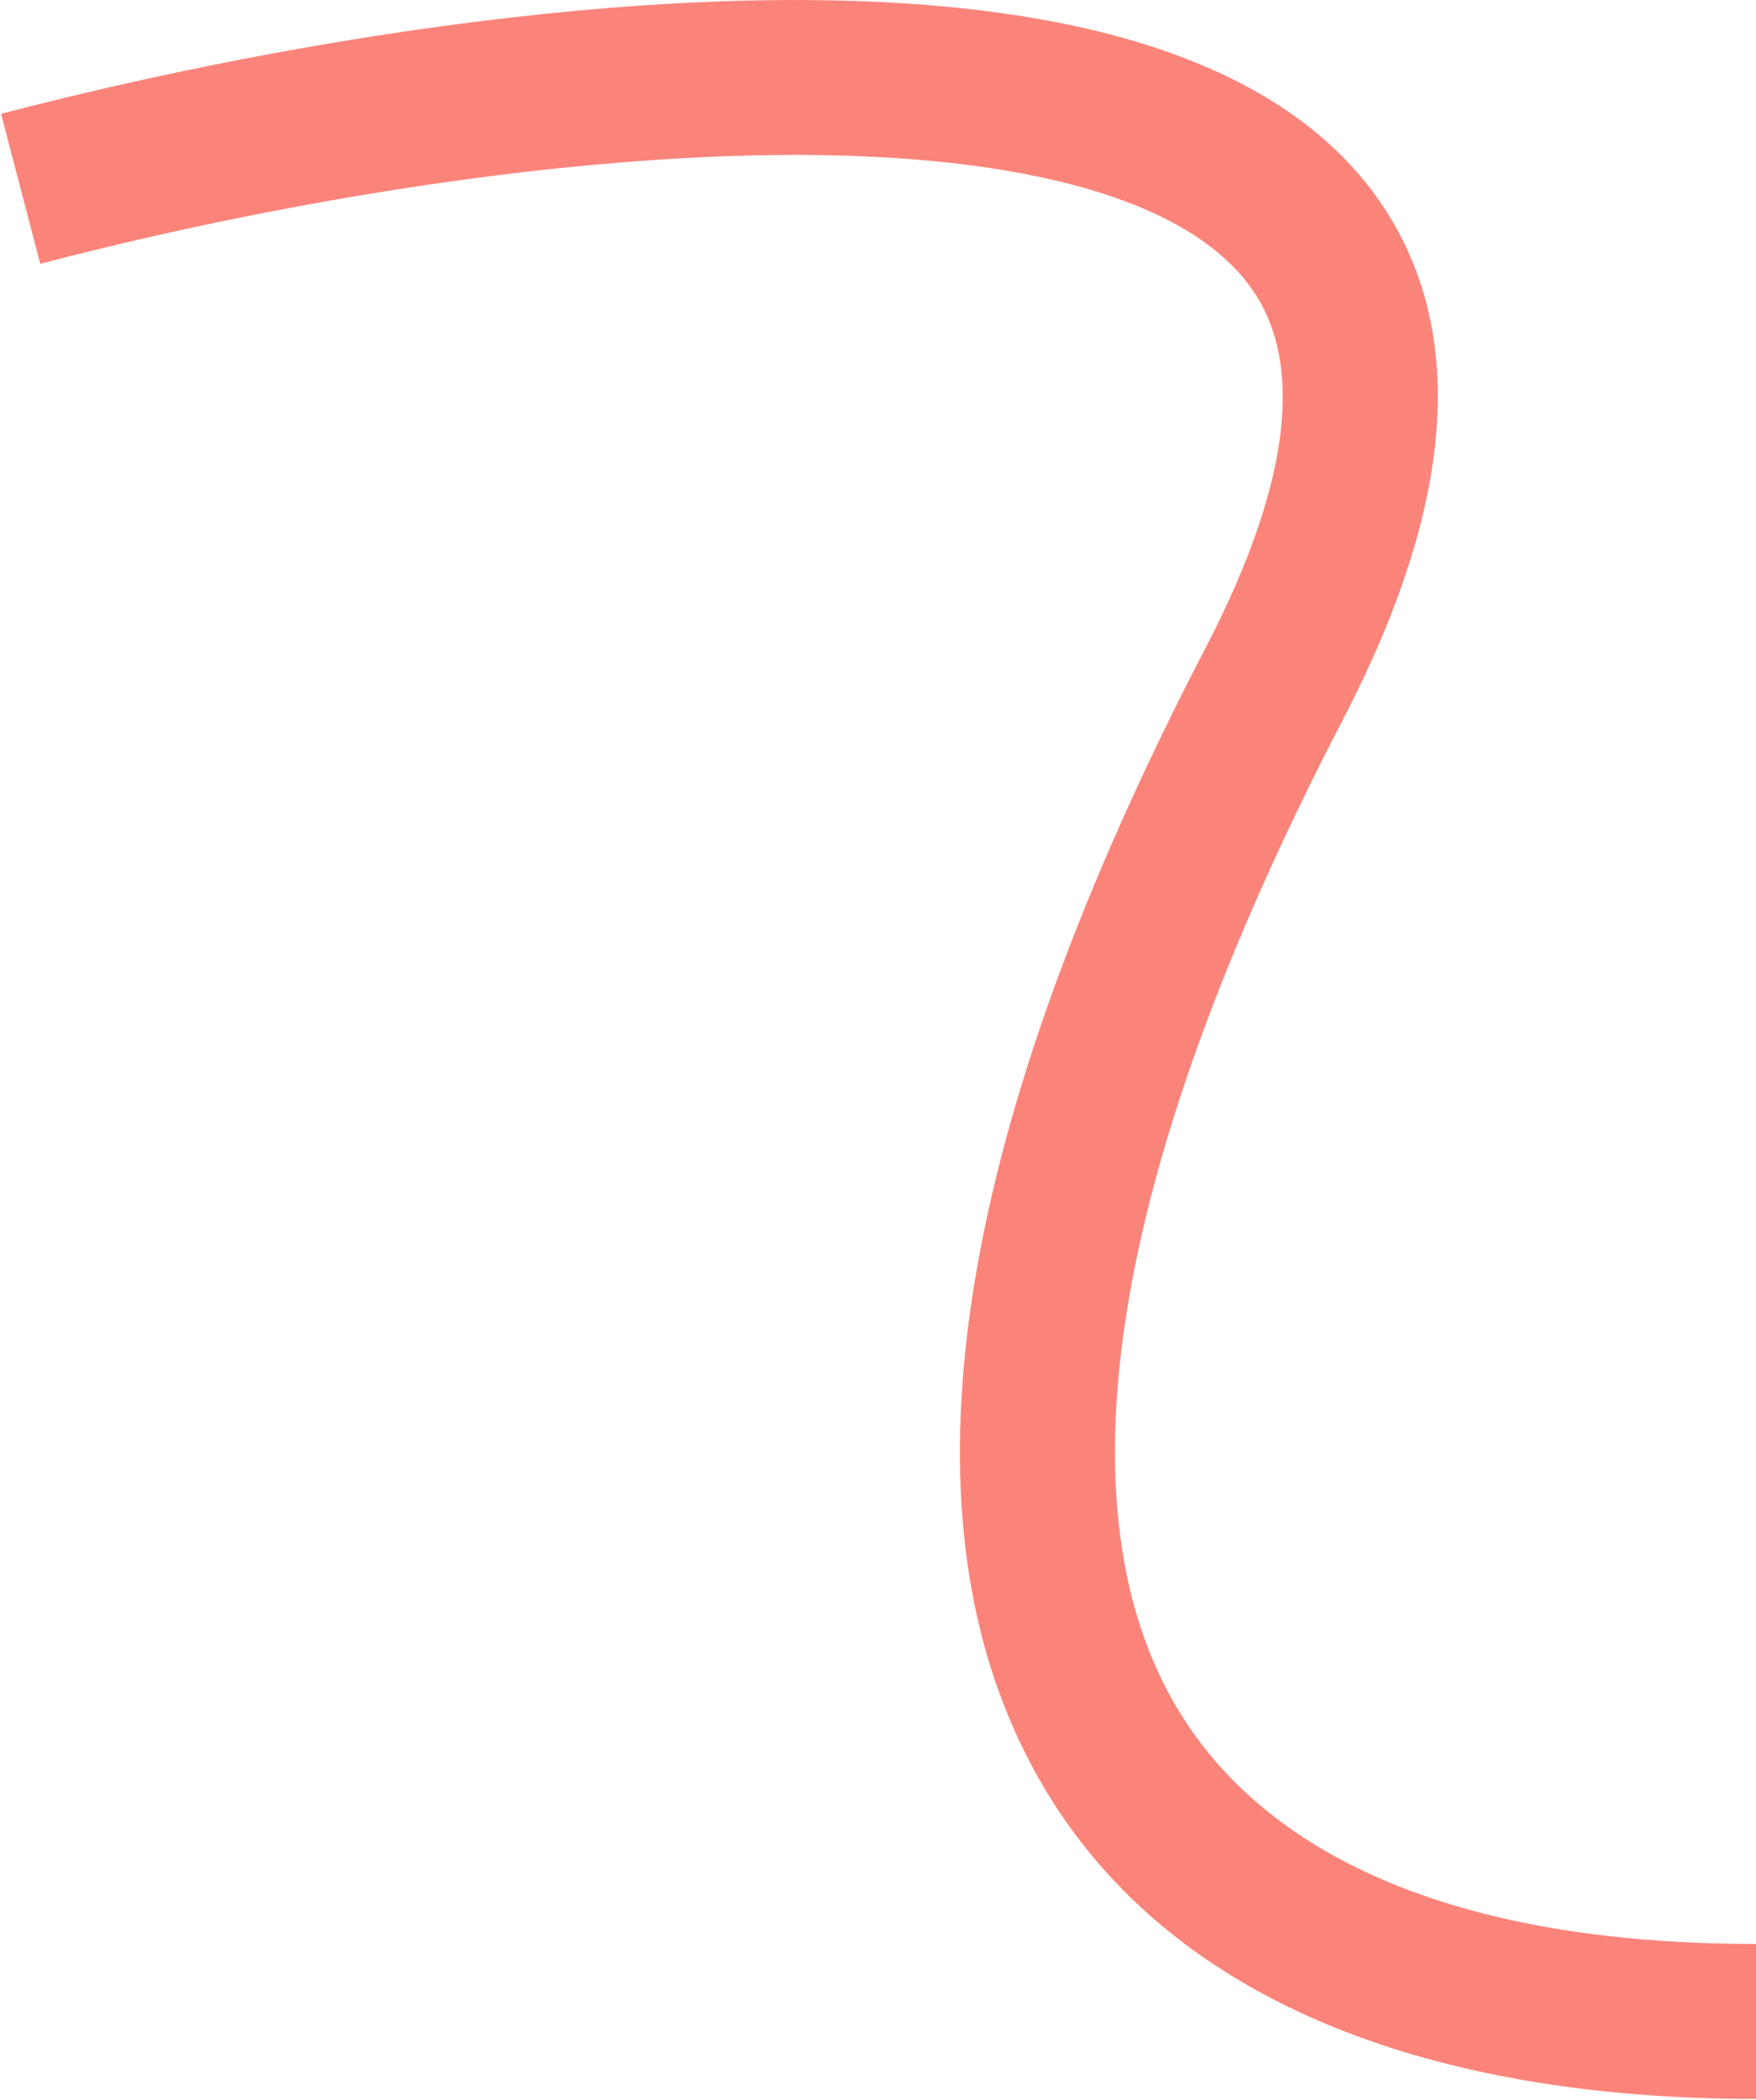 <?xml version="1.0" encoding="UTF-8"?> <svg xmlns="http://www.w3.org/2000/svg" width="680" height="813" viewBox="0 0 680 813" fill="none"><g style="mix-blend-mode:multiply"><path fill-rule="evenodd" clip-rule="evenodd" d="M387.975 65.777C282.103 48.433 127.484 72.867 15.588 102.121L0.412 44.072C114.182 14.327 278.913 -12.889 397.675 6.567C456.43 16.192 512.468 38.651 540.08 87.171C568.346 136.84 560.13 201.44 520.12 278.431C425.289 460.913 415.994 578.943 449.224 648.915C481.335 716.529 560.396 752.598 680 752.598V812.598C552.104 812.598 442.165 773.916 395.026 674.655C349.006 577.751 370.211 436.781 466.88 250.763C503.47 180.354 501.075 139.941 487.933 116.848C474.137 92.605 441.537 74.552 387.975 65.777Z" fill="#FB847A"></path></g></svg> 